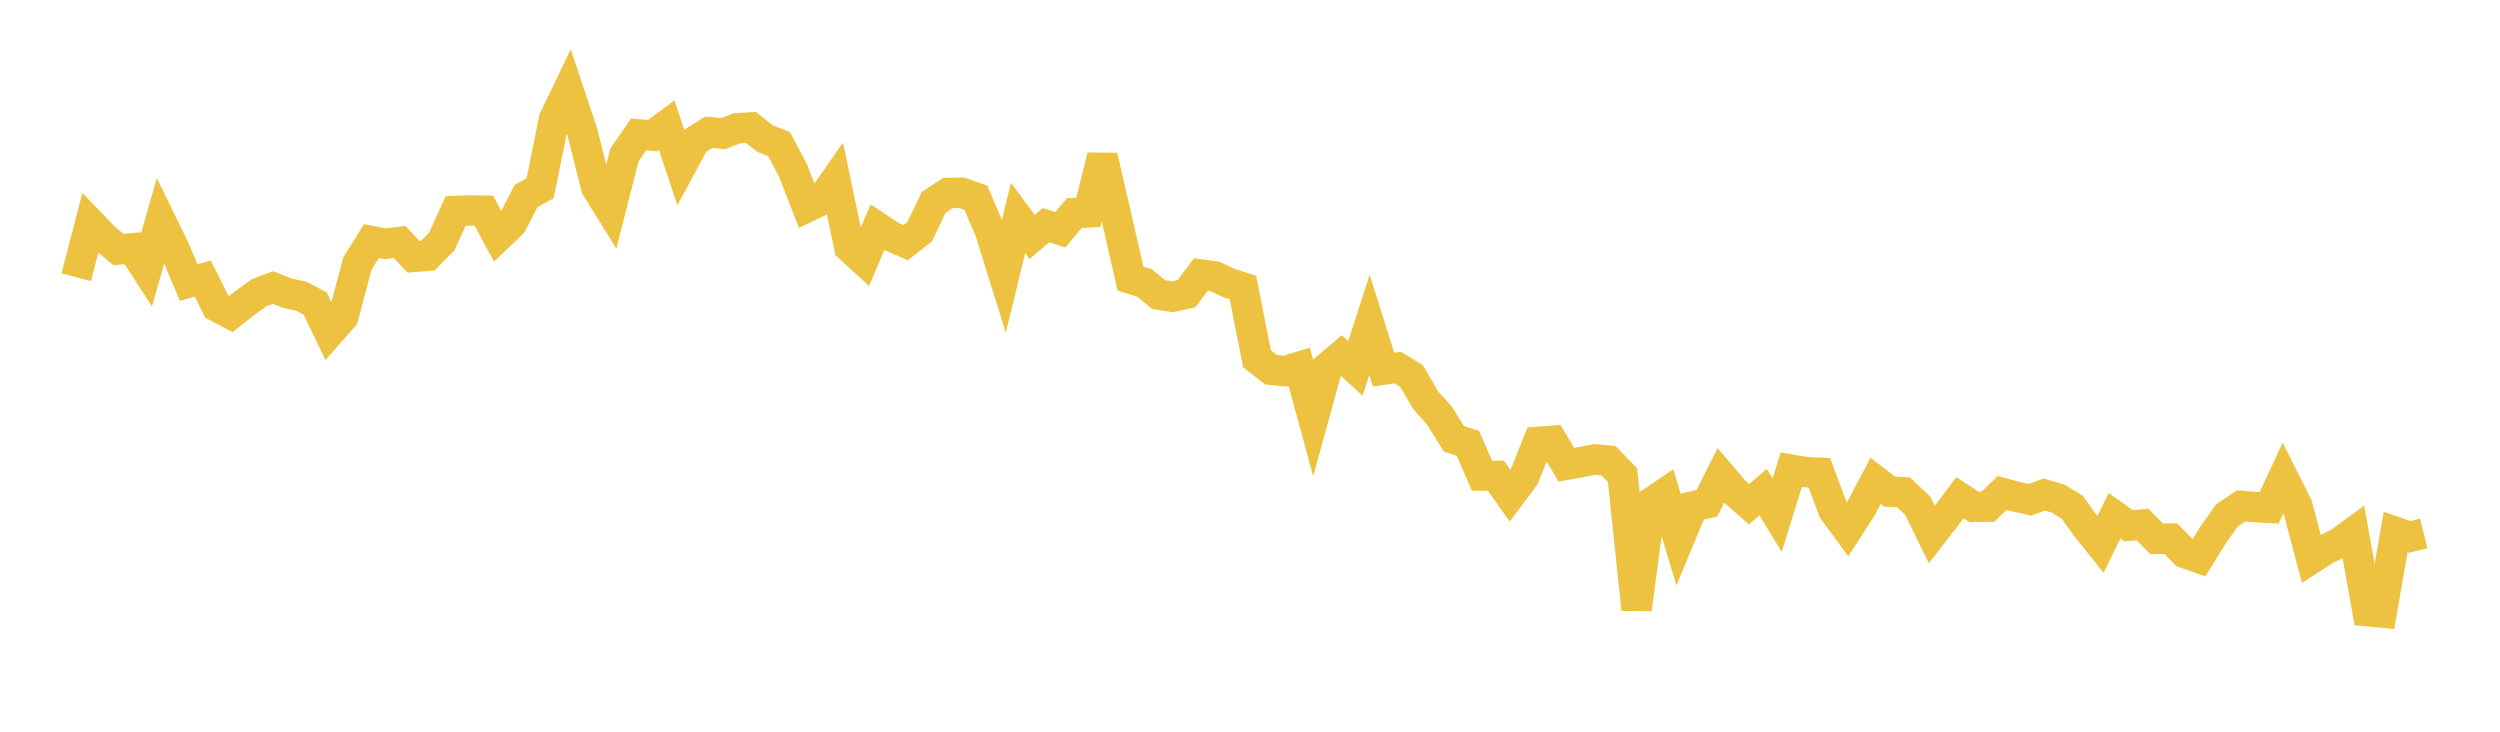 <svg width="164" height="48" xmlns="http://www.w3.org/2000/svg" xmlns:xlink="http://www.w3.org/1999/xlink"><path fill="none" stroke="rgb(237,194,64)" stroke-width="2" d="M5,18.187L5.922,14.638L6.844,15.598L7.766,16.366L8.689,16.286L9.611,17.711L10.533,14.462L11.455,16.351L12.377,18.533L13.299,18.275L14.222,20.112L15.144,20.6L16.066,19.875L16.988,19.209L17.91,18.86L18.832,19.225L19.754,19.429L20.677,19.91L21.599,21.827L22.521,20.778L23.443,17.301L24.365,15.814L25.287,15.989L26.21,15.873L27.132,16.85L28.054,16.779L28.976,15.85L29.898,13.841L30.82,13.805L31.743,13.822L32.665,15.533L33.587,14.65L34.509,12.861L35.431,12.351L36.353,7.802L37.275,5.886L38.198,8.655L39.12,12.303L40.042,13.787L40.964,10.164L41.886,8.822L42.808,8.895L43.731,8.21L44.653,10.959L45.575,9.253L46.497,8.677L47.419,8.769L48.341,8.415L49.263,8.36L50.186,9.086L51.108,9.458L52.03,11.202L52.952,13.582L53.874,13.14L54.796,11.82L55.719,16.223L56.641,17.067L57.563,14.904L58.485,15.512L59.407,15.921L60.329,15.203L61.251,13.274L62.174,12.662L63.096,12.647L64.018,12.975L64.94,15.134L65.862,18.087L66.784,14.296L67.707,15.542L68.629,14.771L69.551,15.077L70.473,13.976L71.395,13.926L72.317,10.245L73.24,14.249L74.162,18.282L75.084,18.565L76.006,19.325L76.928,19.471L77.85,19.255L78.772,18.012L79.695,18.141L80.617,18.563L81.539,18.864L82.461,23.538L83.383,24.254L84.305,24.346L85.228,24.065L86.15,27.453L87.072,24.104L87.994,23.324L88.916,24.17L89.838,21.312L90.76,24.246L91.683,24.113L92.605,24.676L93.527,26.258L94.449,27.292L95.371,28.784L96.293,29.081L97.216,31.199L98.138,31.215L99.06,32.516L99.982,31.282L100.904,28.987L101.826,28.92L102.749,30.487L103.671,30.323L104.593,30.138L105.515,30.22L106.437,31.166L107.359,39.97L108.281,32.996L109.204,32.372L110.126,35.438L111.048,33.222L111.97,33.017L112.892,31.189L113.814,32.264L114.737,33.077L115.659,32.284L116.581,33.794L117.503,30.814L118.425,30.969L119.347,31.015L120.269,33.478L121.192,34.732L122.114,33.3L123.036,31.542L123.958,32.251L124.88,32.298L125.802,33.179L126.725,35.071L127.647,33.879L128.569,32.651L129.491,33.253L130.413,33.239L131.335,32.34L132.257,32.584L133.18,32.786L134.102,32.438L135.024,32.713L135.946,33.273L136.868,34.572L137.79,35.72L138.713,33.835L139.635,34.489L140.557,34.412L141.479,35.349L142.401,35.333L143.323,36.275L144.246,36.604L145.168,35.111L146.09,33.81L147.012,33.187L147.934,33.263L148.856,33.315L149.778,31.338L150.701,33.173L151.623,36.655L152.545,36.06L153.467,35.597L154.389,34.922L155.311,40.093L156.234,40.18L157.156,34.902L158.078,35.221L159,34.993"></path></svg>